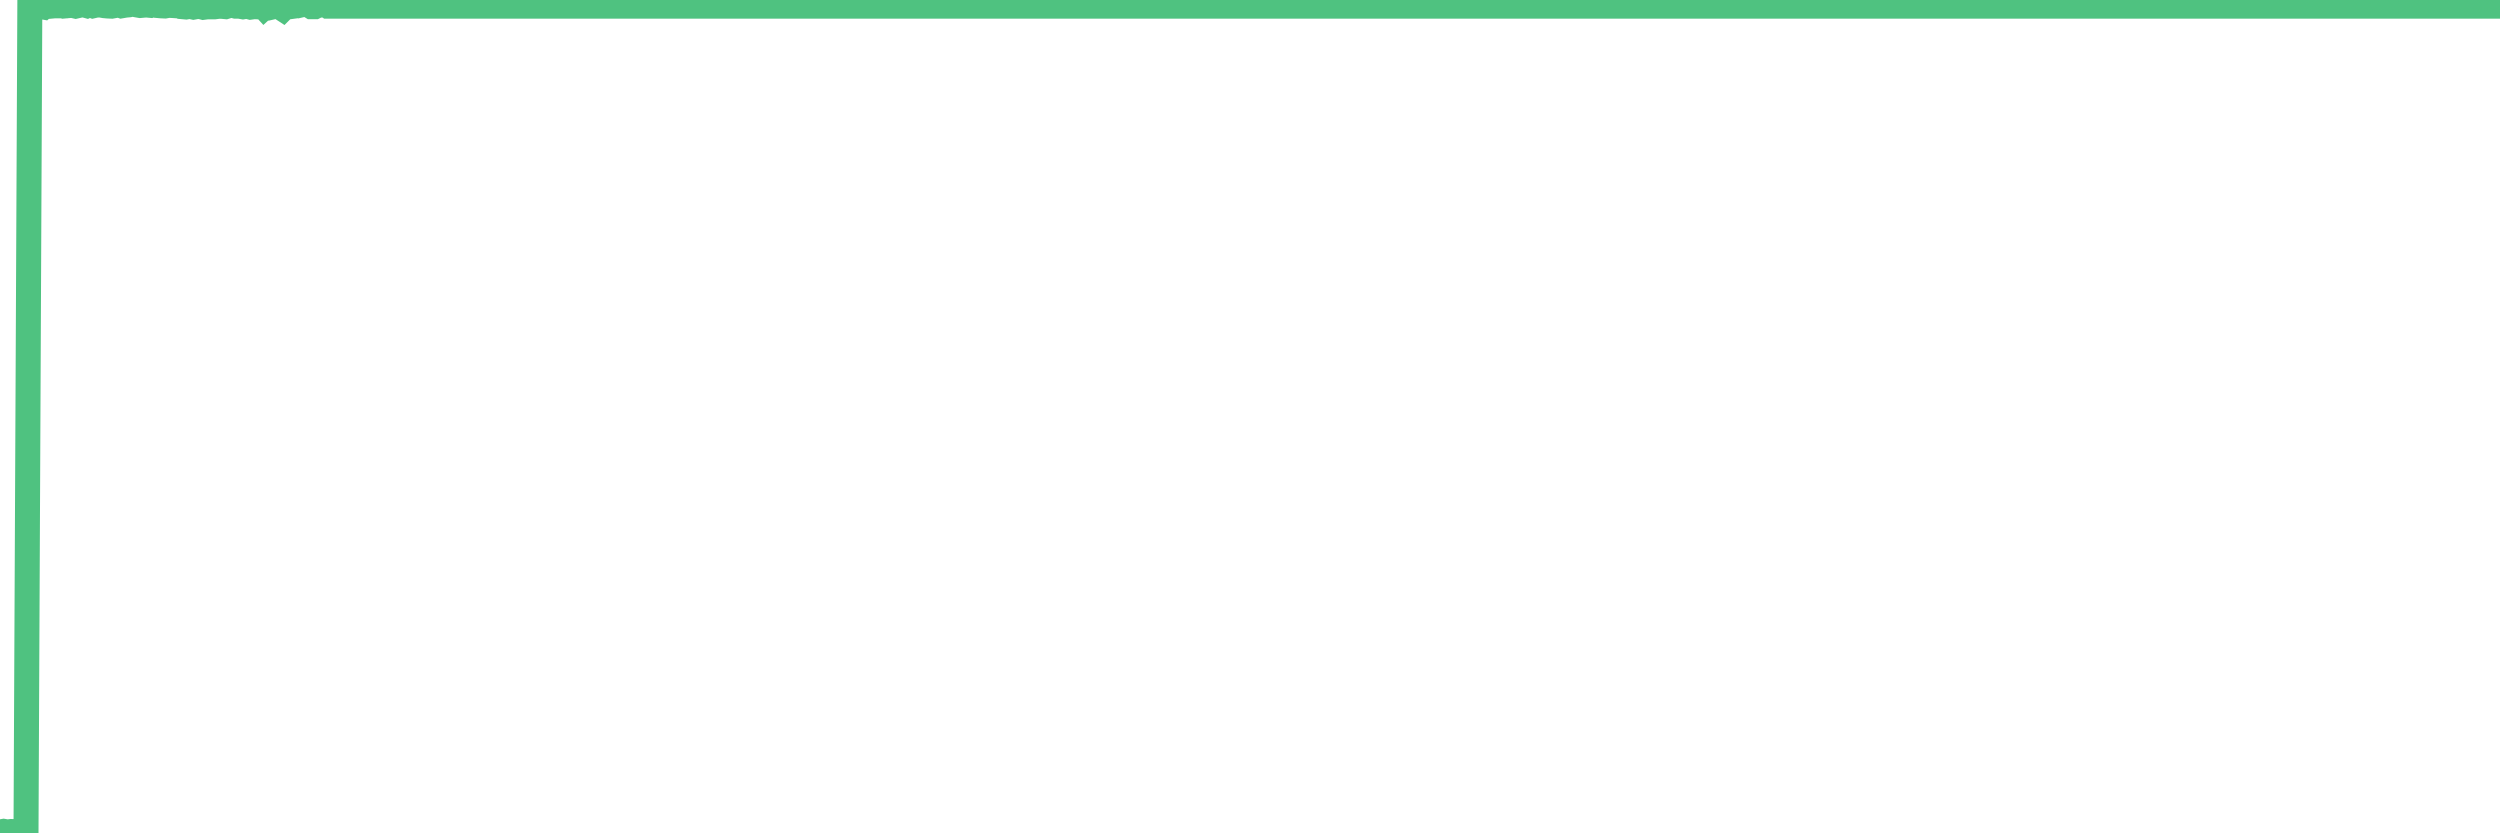 <?xml version="1.0"?><svg width="150px" height="50px" xmlns="http://www.w3.org/2000/svg" xmlns:xlink="http://www.w3.org/1999/xlink"> <polyline fill="none" stroke="#4fc280" stroke-width="1.5px" stroke-linecap="round" stroke-miterlimit="5" points="0.00,49.92 0.22,49.88 0.45,49.92 0.67,49.89 0.89,49.90 1.12,49.83 1.34,50.00 1.56,49.96 1.79,0.30 1.93,0.29 2.16,0.33 2.38,0.38 2.60,0.42 2.83,0.21 3.05,0.37 3.27,0.35 3.50,0.35 3.65,0.35 3.87,0.00 4.09,0.34 4.32,0.32 4.54,0.37 4.76,0.32 4.99,0.28 5.21,0.34 5.36,0.27 5.58,0.35 5.80,0.30 6.03,0.30 6.25,0.34 6.47,0.36 6.70,0.37 6.92,0.33 7.07,0.27 7.29,0.35 7.52,0.31 7.74,0.29 7.96,0.24 8.18,0.29 8.41,0.33 8.63,0.31 8.78,0.30 9.00,0.32 9.23,0.21 9.45,0.33 9.67,0.35 9.90,0.36 10.12,0.32 10.34,0.33 10.49,0.34 10.71,0.22 10.94,0.40 11.16,0.42 11.38,0.38 11.61,0.43 11.83,0.39 12.05,0.40 12.20,0.44 12.43,0.41 12.65,0.41 12.87,0.41 13.10,0.38 13.32,0.38 13.54,0.40 13.77,0.33 13.91,0.31 14.14,0.37 14.36,0.37 14.58,0.41 14.81,0.37 15.03,0.43 15.25,0.40 15.48,0.41 15.63,0.20 15.85,0.44 16.07,0.24 16.30,0.43 16.52,0.38 16.74,0.39 16.97,0.54 17.19,0.32 17.41,0.40 17.56,0.38 17.78,0.18 18.01,0.31 18.23,0.26 18.45,0.26 18.68,0.40 18.90,0.40 19.12,0.29 19.27,0.30 19.50,0.18 19.72,0.37 19.94,0.37 20.16,0.37 20.39,0.37 20.61,0.37 20.83,0.37 20.98,0.37 21.21,0.37 21.43,0.37 21.65,0.37 21.88,0.37 22.10,0.37 22.32,0.37 22.55,0.37 22.69,0.37 22.92,0.37 23.14,0.37 23.36,0.37 23.59,0.37 23.81,0.37 24.03,0.37 24.26,0.37 24.41,0.37 24.63,0.37 24.85,0.37 25.08,0.37 25.30,0.37 25.52,0.37 25.75,0.37 25.97,0.37 26.12,0.37 26.34,0.37 26.56,0.37 26.79,0.37 27.01,0.37 27.23,0.37 27.46,0.37 27.68,0.37 27.83,0.37 28.05,0.37 28.28,0.37 28.50,0.37 28.72,0.37 28.95,0.37 29.17,0.37 29.39,0.37 29.54,0.37 29.76,0.37 29.99,0.37 30.21,0.37 30.43,0.37 30.66,0.37 30.88,0.37 31.10,0.37 31.25,0.37 31.48,0.37 31.70,0.37 31.92,0.37 32.14,0.37 32.37,0.37 32.59,0.37 32.81,0.37 33.04,0.37 33.19,0.37 33.41,0.37 33.63,0.37 33.86,0.37 34.08,0.37 34.30,0.37 34.53,0.37 34.75,0.37 34.90,0.37 35.12,0.37 35.34,0.37 35.57,0.37 35.79,0.37 36.01,0.37 36.24,0.37 36.46,0.37 36.61,0.37 36.83,0.37 37.06,0.37 37.28,0.37 37.50,0.37 37.73,0.37 37.95,0.37 38.17,0.37 38.32,0.37 38.54,0.37 38.77,0.37 38.99,0.37 39.21,0.37 39.44,0.37 39.66,0.37 39.88,0.37 40.03,0.37 40.26,0.37 40.48,0.37 40.70,0.37 40.92,0.37 41.15,0.37 41.37,0.37 41.59,0.37 41.74,0.37 41.97,0.37 42.19,0.37 42.41,0.37 42.64,0.37 42.86,0.37 43.08,0.37 43.31,0.37 43.45,0.37 43.68,0.37 43.90,0.37 44.12,0.37 44.35,0.37 44.57,0.37 44.79,0.37 45.02,0.37 45.17,0.37 45.39,0.37 45.61,0.37 45.84,0.37 46.06,0.37 46.28,0.37 46.51,0.37 46.73,0.37 46.88,0.37 47.10,0.37 47.32,0.37 47.55,0.37 47.77,0.37 47.99,0.37 48.22,0.37 48.44,0.37 48.66,0.37 48.81,0.37 49.04,0.37 49.26,0.37 49.48,0.37 49.71,0.37 49.93,0.37 50.15,0.37 50.37,0.37 50.52,0.37 50.75,0.37 50.97,0.37 51.19,0.37 51.42,0.37 51.64,0.37 51.86,0.37 52.09,0.37 52.24,0.37 52.46,0.37 52.68,0.37 52.90,0.37 53.13,0.37 53.35,0.37 53.57,0.37 53.80,0.37 53.95,0.37 54.17,0.37 54.39,0.37 54.62,0.37 54.84,0.37 55.06,0.37 55.29,0.37 55.51,0.37 55.66,0.37 55.88,0.37 56.10,0.37 56.33,0.37 56.55,0.37 56.77,0.37 57.00,0.37 57.22,0.37 57.37,0.37 57.59,0.37 57.82,0.37 58.04,0.37 58.26,0.37 58.49,0.37 58.71,0.37 58.93,0.37 59.08,0.37 59.30,0.37 59.53,0.37 59.75,0.37 59.97,0.37 60.20,0.37 60.42,0.37 60.64,0.37 60.79,0.37 61.02,0.37 61.24,0.37 61.46,0.37 61.69,0.37 61.91,0.37 62.13,0.37 62.35,0.37 62.50,0.37 62.73,0.37 62.95,0.37 63.17,0.37 63.40,0.37 63.62,0.37 63.84,0.37 64.07,0.37 64.22,0.37 64.44,0.37 64.66,0.37 64.88,0.37 65.11,0.37 65.33,0.37 65.55,0.37 65.78,0.37 66.00,0.37 66.15,0.37 66.37,0.37 66.60,0.37 66.82,0.37 67.04,0.37 67.27,0.37 67.49,0.37 67.71,0.37 67.86,0.37 68.08,0.37 68.31,0.37 68.53,0.37 68.75,0.37 68.98,0.37 69.20,0.37 69.42,0.37 69.57,0.37 69.80,0.37 70.02,0.37 70.24,0.37 70.47,0.37 70.69,0.37 70.91,0.37 71.14,0.37 71.28,0.37 71.51,0.37 71.73,0.37 71.95,0.37 72.18,0.37 72.40,0.37 72.62,0.37 72.85,0.37 73.00,0.37 73.22,0.37 73.44,0.37 73.66,0.37 73.89,0.37 74.11,0.37 74.33,0.37 74.56,0.37 74.71,0.37 74.93,0.37 75.15,0.37 75.38,0.37 75.60,0.37 75.82,0.37 76.05,0.37 76.27,0.37 76.42,0.37 76.64,0.37 76.86,0.37 77.09,0.37 77.31,0.37 77.53,0.37 77.76,0.37 77.98,0.37 78.13,0.37 78.35,0.37 78.58,0.37 78.80,0.37 79.02,0.37 79.25,0.37 79.47,0.37 79.69,0.37 79.84,0.37 80.06,0.37 80.29,0.37 80.51,0.37 80.73,0.37 80.96,0.37 81.18,0.37 81.40,0.37 81.63,0.37 81.78,0.37 82.00,0.37 82.22,0.37 82.45,0.37 82.67,0.37 82.89,0.37 83.11,0.37 83.34,0.37 83.49,0.37 83.71,0.37 83.93,0.37 84.16,0.37 84.38,0.37 84.60,0.37 84.83,0.37 85.05,0.37 85.20,0.37 85.42,0.37 85.64,0.37 85.87,0.37 86.09,0.37 86.31,0.37 86.54,0.37 86.76,0.37 86.91,0.37 87.13,0.37 87.36,0.37 87.58,0.37 87.80,0.37 88.03,0.37 88.25,0.37 88.47,0.37 88.62,0.37 88.84,0.37 89.07,0.37 89.29,0.37 89.51,0.37 89.74,0.37 89.96,0.37 90.18,0.37 90.33,0.37 90.56,0.37 90.78,0.37 91.00,0.37 91.23,0.37 91.45,0.37 91.67,0.37 91.90,0.37 92.04,0.37 92.27,0.37 92.49,0.37 92.71,0.37 92.94,0.37 93.16,0.37 93.38,0.37 93.61,0.37 93.76,0.37 93.98,0.37 94.20,0.37 94.43,0.37 94.65,0.37 94.87,0.37 95.09,0.37 95.32,0.37 95.47,0.37 95.69,0.37 95.91,0.37 96.14,0.37 96.36,0.37 96.58,0.37 96.81,0.37 97.03,0.37 97.25,0.37 97.40,0.37 97.62,0.37 97.85,0.37 98.07,0.37 98.29,0.37 98.52,0.37 98.74,0.37 98.96,0.37 99.11,0.37 99.34,0.37 99.56,0.37 99.78,0.37 100.01,0.37 100.23,0.37 100.45,0.37 100.68,0.37 100.82,0.37 101.05,0.37 101.27,0.37 101.49,0.37 101.72,0.37 101.94,0.37 102.16,0.37 102.39,0.37 102.54,0.37 102.76,0.37 102.98,0.37 103.21,0.37 103.43,0.37 103.65,0.37 103.88,0.37 104.10,0.37 104.25,0.37 104.47,0.37 104.69,0.37 104.92,0.37 105.14,0.37 105.36,0.37 105.59,0.37 105.81,0.37 105.96,0.37 106.18,0.37 106.40,0.37 106.63,0.37 106.85,0.37 107.07,0.37 107.30,0.37 107.52,0.37 107.67,0.37 107.89,0.37 108.12,0.37 108.34,0.37 108.56,0.37 108.79,0.37 109.01,0.37 109.23,0.37 109.38,0.37 109.60,0.37 109.83,0.37 110.05,0.37 110.27,0.37 110.50,0.37 110.72,0.37 110.94,0.37 111.09,0.37 111.32,0.37 111.54,0.37 111.76,0.37 111.99,0.37 112.21,0.37 112.43,0.37 112.66,0.37 112.88,0.37 113.03,0.37 113.25,0.37 113.47,0.37 113.70,0.37 113.92,0.37 114.14,0.37 114.37,0.37 114.59,0.37 114.74,0.37 114.96,0.37 115.19,0.37 115.41,0.37 115.63,0.37 115.85,0.37 116.08,0.37 116.30,0.37 116.45,0.37 116.67,0.37 116.90,0.37 117.12,0.37 117.34,0.37 117.57,0.37 117.79,0.37 118.01,0.37 118.16,0.37 118.38,0.37 118.61,0.37 118.83,0.37 119.05,0.37 119.28,0.37 119.50,0.37 119.72,0.37 119.87,0.37 120.10,0.37 120.32,0.37 120.54,0.37 120.77,0.37 120.99,0.37 121.21,0.37 121.44,0.37 121.58,0.37 121.81,0.37 122.03,0.37 122.25,0.37 122.48,0.37 122.70,0.37 122.92,0.37 123.15,0.37 123.30,0.37 123.52,0.37 123.74,0.37 123.97,0.37 124.19,0.37 124.41,0.37 124.64,0.37 124.86,0.37 125.01,0.37 125.23,0.37 125.45,0.37 125.68,0.37 125.90,0.37 126.12,0.37 126.35,0.37 126.57,0.37 126.72,0.37 126.94,0.37 127.17,0.37 127.39,0.37 127.61,0.37 127.83,0.37 128.06,0.37 128.28,0.37 128.43,0.37 128.65,0.37 128.88,0.37 129.10,0.37 129.32,0.37 129.55,0.37 129.77,0.37 129.99,0.37 130.22,0.37 130.36,0.37 130.59,0.37 130.81,0.37 131.03,0.37 131.26,0.37 131.48,0.37 131.70,0.37 131.93,0.37 132.08,0.37 132.30,0.37 132.52,0.37 132.75,0.37 132.97,0.37 133.19,0.37 133.42,0.37 133.64,0.37 133.79,0.37 134.01,0.37 134.23,0.37 134.46,0.37 134.68,0.37 134.90,0.37 135.13,0.37 135.35,0.37 135.50,0.37 135.72,0.37 135.95,0.37 136.17,0.37 136.39,0.37 136.62,0.37 136.84,0.37 137.06,0.37 137.21,0.37 137.43,0.37 137.66,0.37 137.88,0.37 138.10,0.37 138.33,0.37 138.55,0.37 138.77,0.37 138.92,0.37 139.14,0.37 139.37,0.37 139.59,0.37 139.81,0.37 140.04,0.37 140.26,0.37 140.48,0.37 140.63,0.37 140.86,0.37 141.08,0.37 141.30,0.37 141.53,0.37 141.75,0.37 141.97,0.37 142.20,0.37 142.34,0.37 142.57,0.37 142.79,0.37 143.01,0.37 143.24,0.37 143.46,0.37 143.68,0.37 143.91,0.37 144.06,0.37 144.28,0.37 144.50,0.37 144.73,0.37 144.95,0.37 145.17,0.37 145.40,0.37 145.62,0.37 145.84,0.37 145.99,0.37 146.21,0.37 146.44,0.37 146.66,0.37 146.88,0.37 147.11,0.37 147.33,0.37 147.55,0.37 147.70,0.37 147.93,0.37 148.15,0.37 148.37,0.37 148.59,0.37 148.82,0.37 149.04,0.37 149.26,0.37 149.41,0.37 149.64,0.37 149.86,0.37 150.00,0.37 "/></svg>
